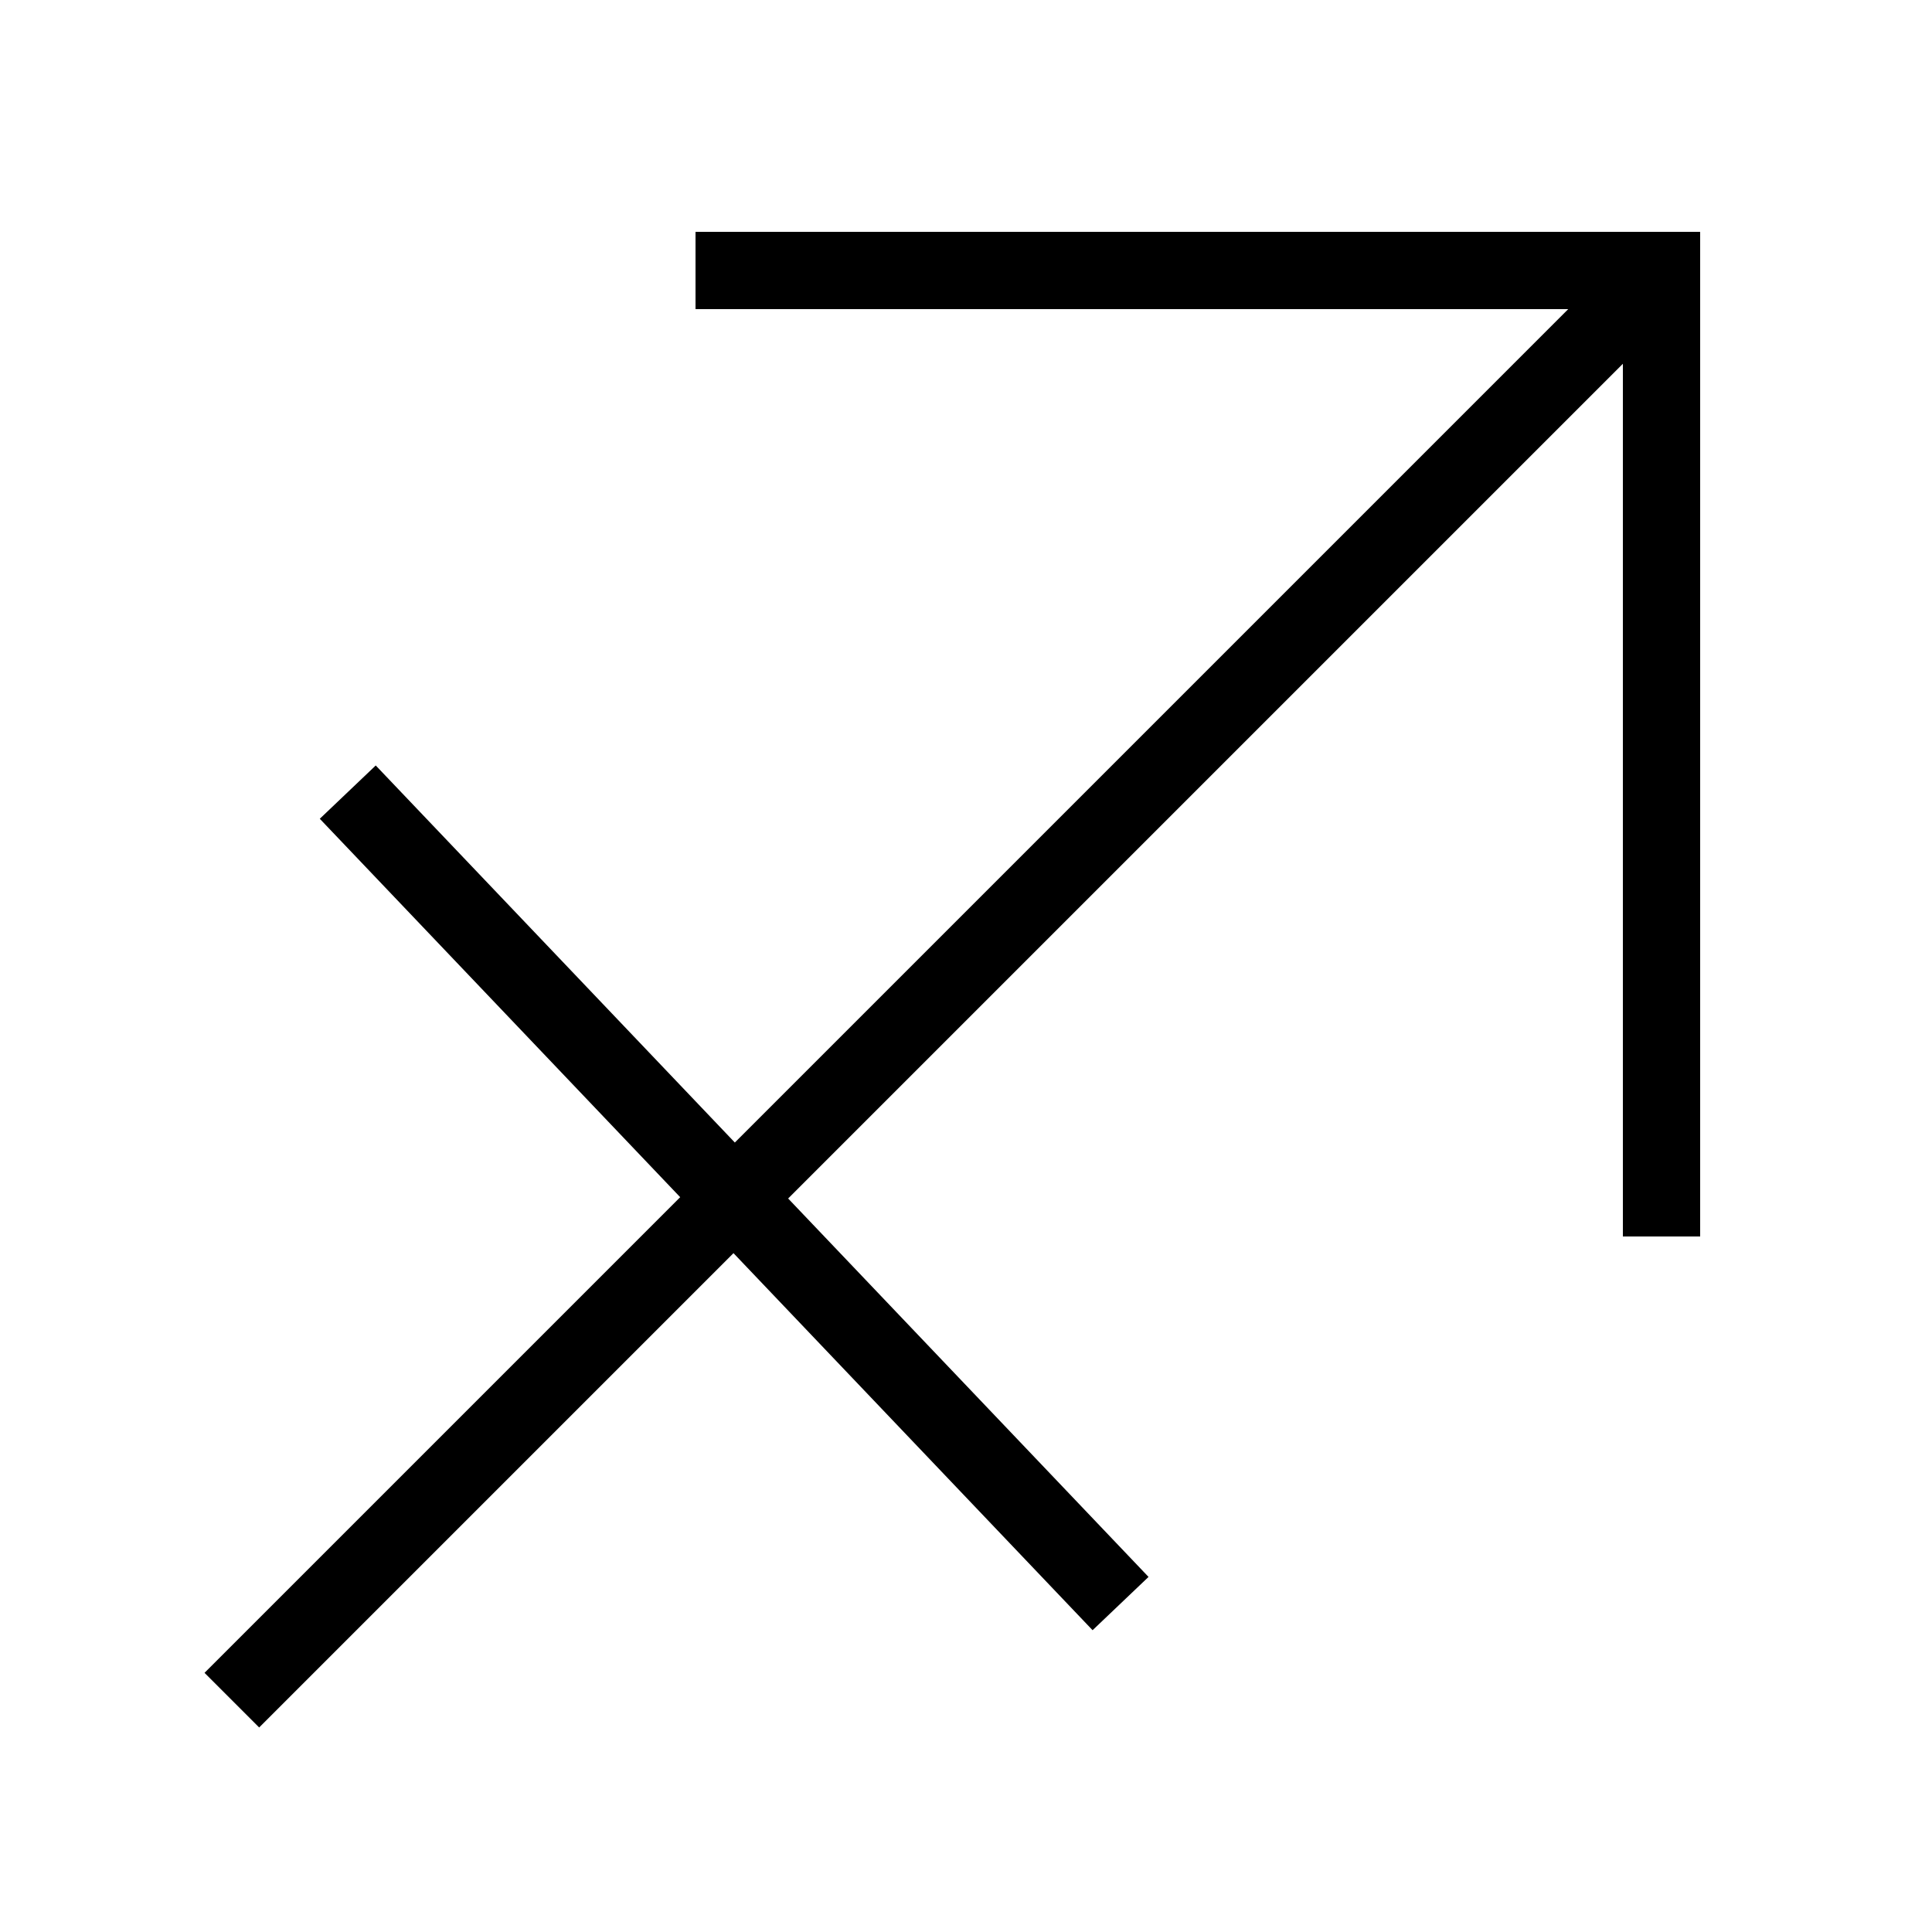 <?xml version="1.0" encoding="UTF-8"?> <svg xmlns="http://www.w3.org/2000/svg" id="icon" viewBox="0 0 1000 1000"><defs><style>.cls-1{fill:#000;stroke-width:0px;}</style></defs><polygon class="cls-1" points="360 120 360 160 811.71 160 380.35 591.37 194.48 396.21 165.52 423.79 352.06 619.66 105.86 865.86 134.14 894.14 379.65 648.63 565.52 843.79 594.48 816.21 407.94 620.34 840 188.29 840 640 880 640 880 120 360 120"></polygon></svg> 